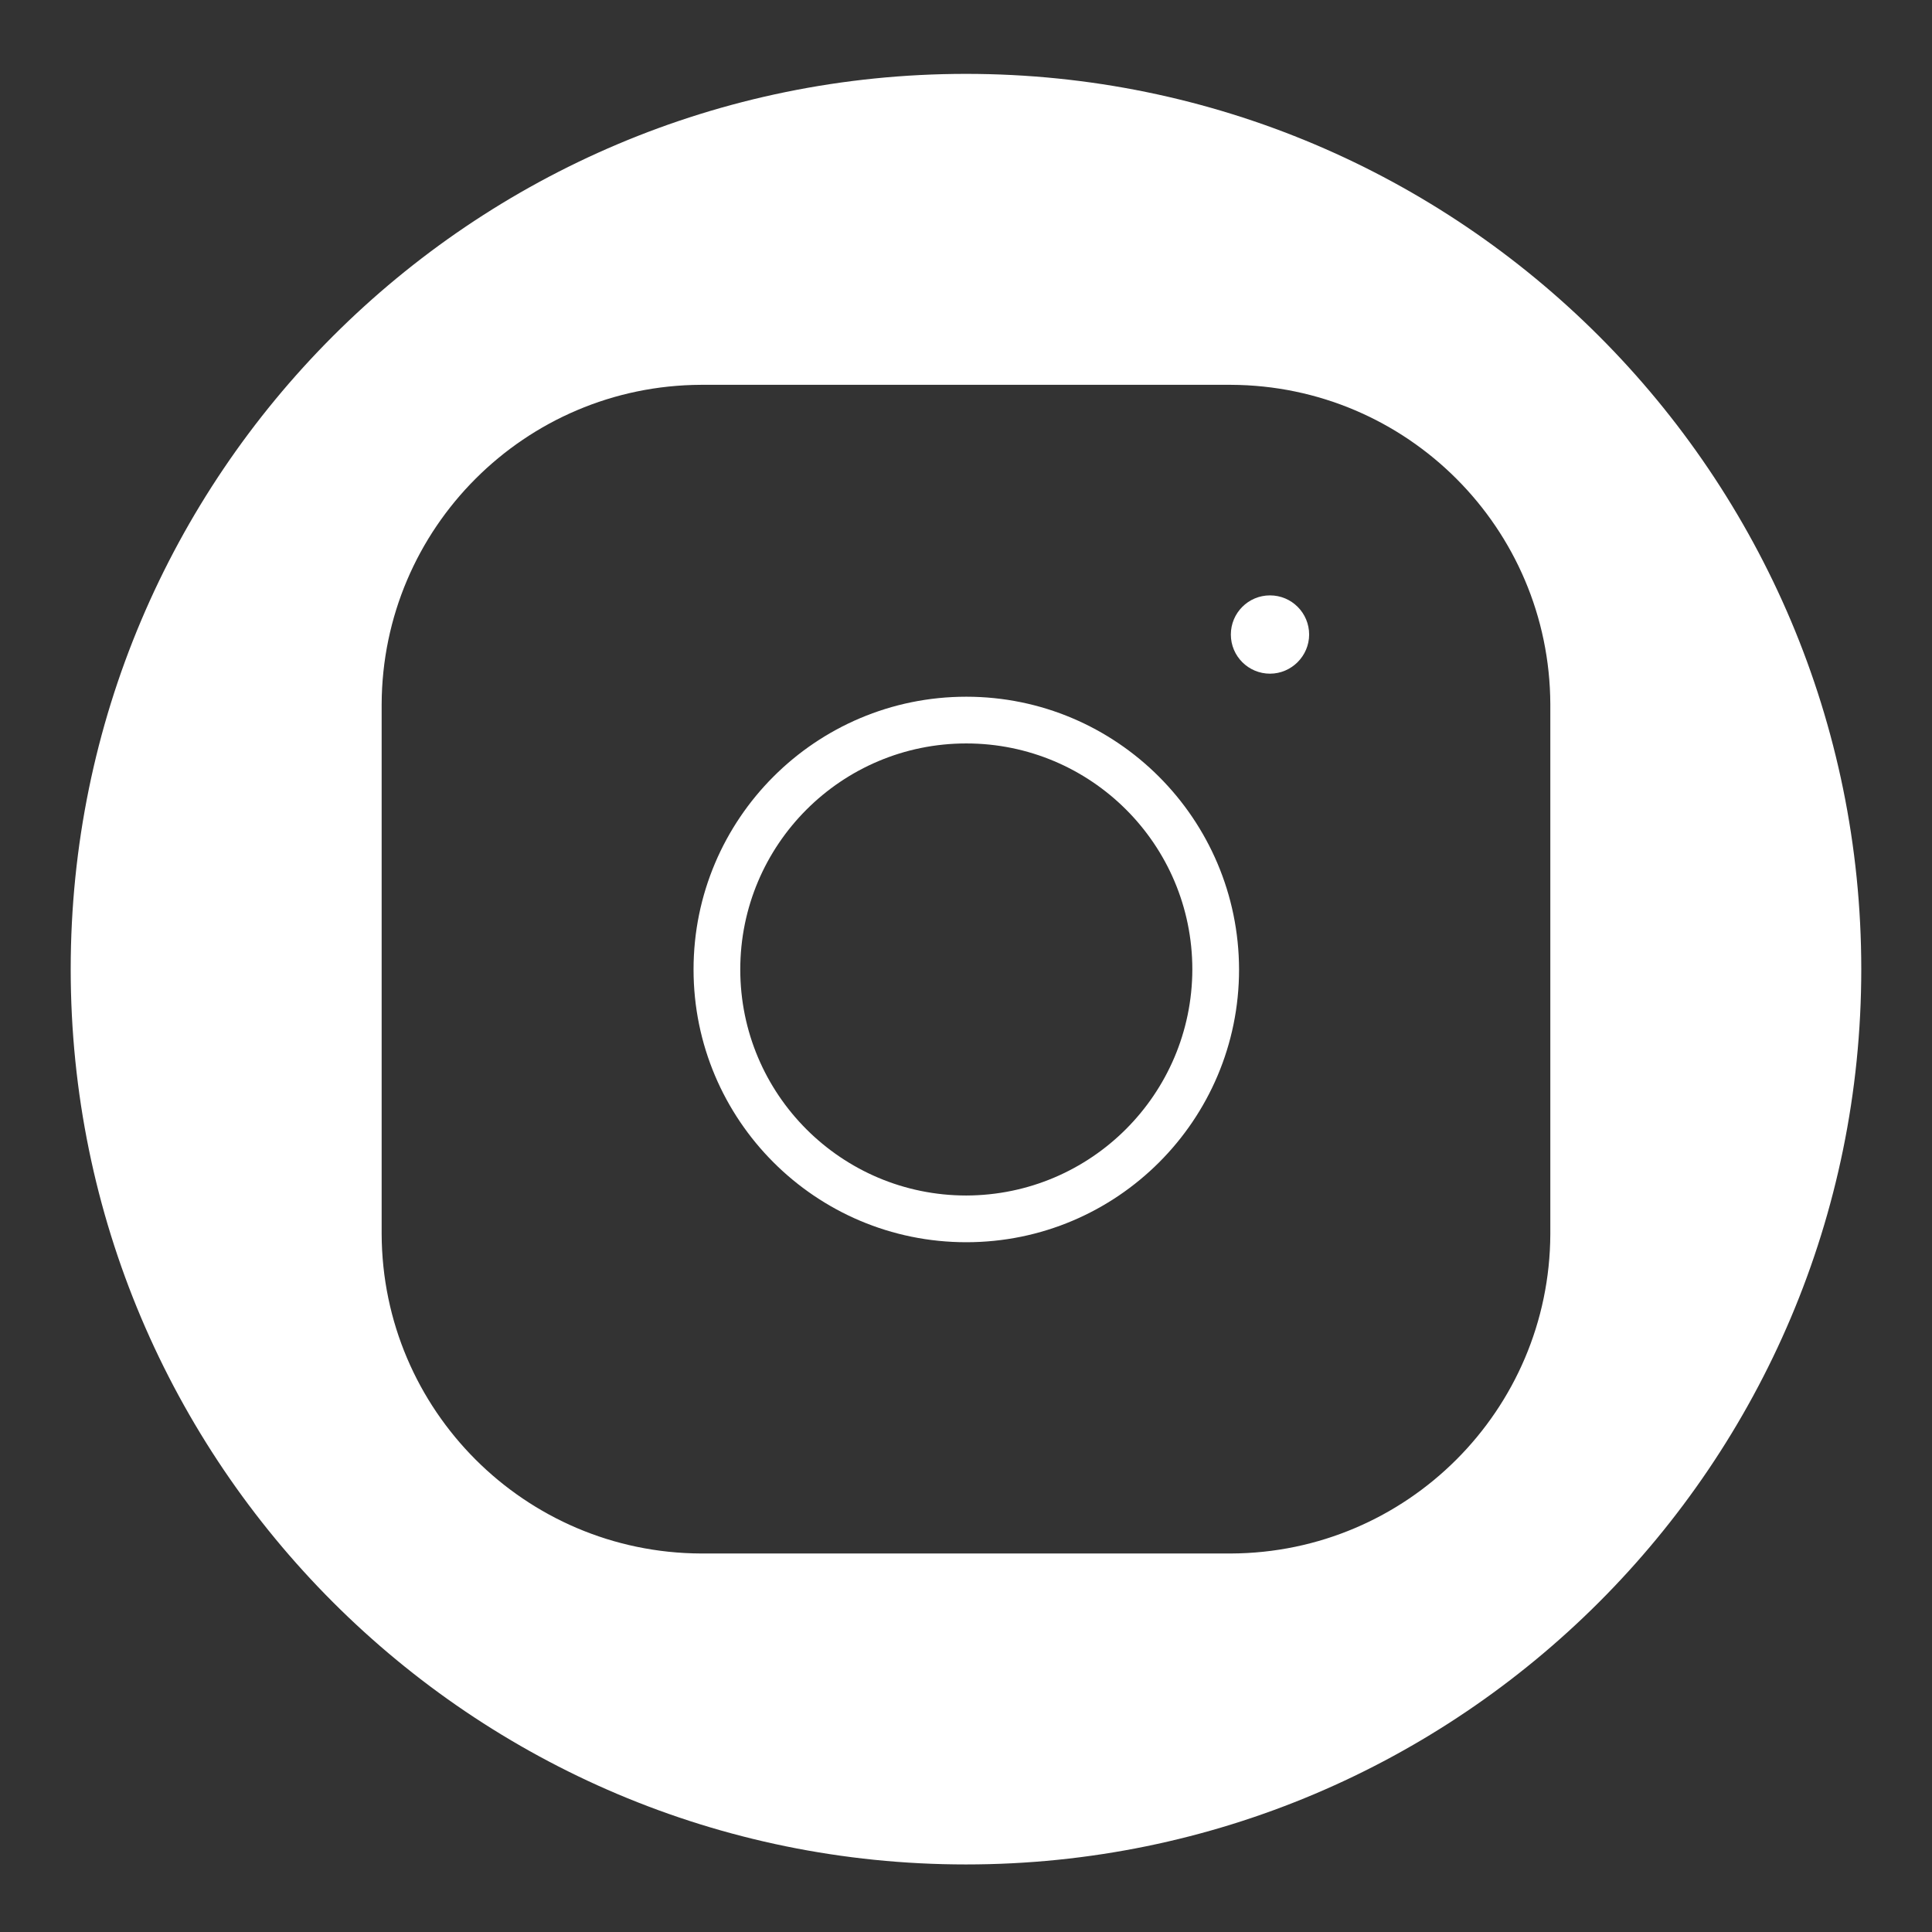 <?xml version="1.0" encoding="utf-8"?>
<!-- Generator: Adobe Illustrator 18.1.1, SVG Export Plug-In . SVG Version: 6.00 Build 0)  -->
<svg version="1.1" id="Capa_1" xmlns="http://www.w3.org/2000/svg" xmlns:xlink="http://www.w3.org/1999/xlink" x="0px" y="0px"
	 viewBox="0 90 612 612" enable-background="new 0 90 612 612" xml:space="preserve">
<rect x="0" y="90" width="612" height="612" fill="#333333" stroke="none"/>
<g id="ico_instagram" transform="translate(4.896)">
	<path id="Rectángulo_1026_1_" fill="#007936" fill-opacity="0" d="M301.1,90L301.1,90c168.3,0,306,137.7,306,306l0,0
		c0,168.3-137.7,306-306,306l0,0c-168.3,0-306-137.7-306-306l0,0C-4.9,227.7,132.8,90,301.1,90z"/>
	<path id="Trazado_246" fill="#FFFFFF" d="M397.4,278.6c-6.9,0-12.4,5.6-12.4,12.4c0,6.9,5.6,12.4,12.4,12.4s12.4-5.6,12.4-12.4
		S404.3,278.6,397.4,278.6L397.4,278.6z"/>
	<path id="Trazado_247" fill="#FFFFFF" d="M301.2,310.7c-47.7,0-86.4,38.7-86.4,86.4s38.7,86.4,86.4,86.4
		c47.7,0,86.4-38.7,86.4-86.4C387.5,349.4,348.8,310.7,301.2,310.7z M301.2,468.7c-39.5,0-71.6-32-71.6-71.6
		c0-39.5,32-71.6,71.6-71.6c39.5,0,71.6,32,71.6,71.6l0,0C372.7,436.6,340.7,468.6,301.2,468.7L301.2,468.7z"/>
	<path id="Trazado_248" fill="#FFFFFF" d="M301.1,113.4c-156.6,0-283.6,127-283.6,283.6c0,156.6,127,283.6,283.6,283.6
		s283.6-127,283.6-283.6S457.7,113.4,301.1,113.4L301.1,113.4z M486.2,480.9c-0.2,55.8-45.4,101-101.2,101.2H217.2
		c-55.8-0.2-101-45.4-101.2-101.2V313.1c0.2-55.8,45.4-101,101.2-101.2H385c55.8,0.2,101,45.4,101.2,101.2V480.9z"/>
</g>
</svg>
